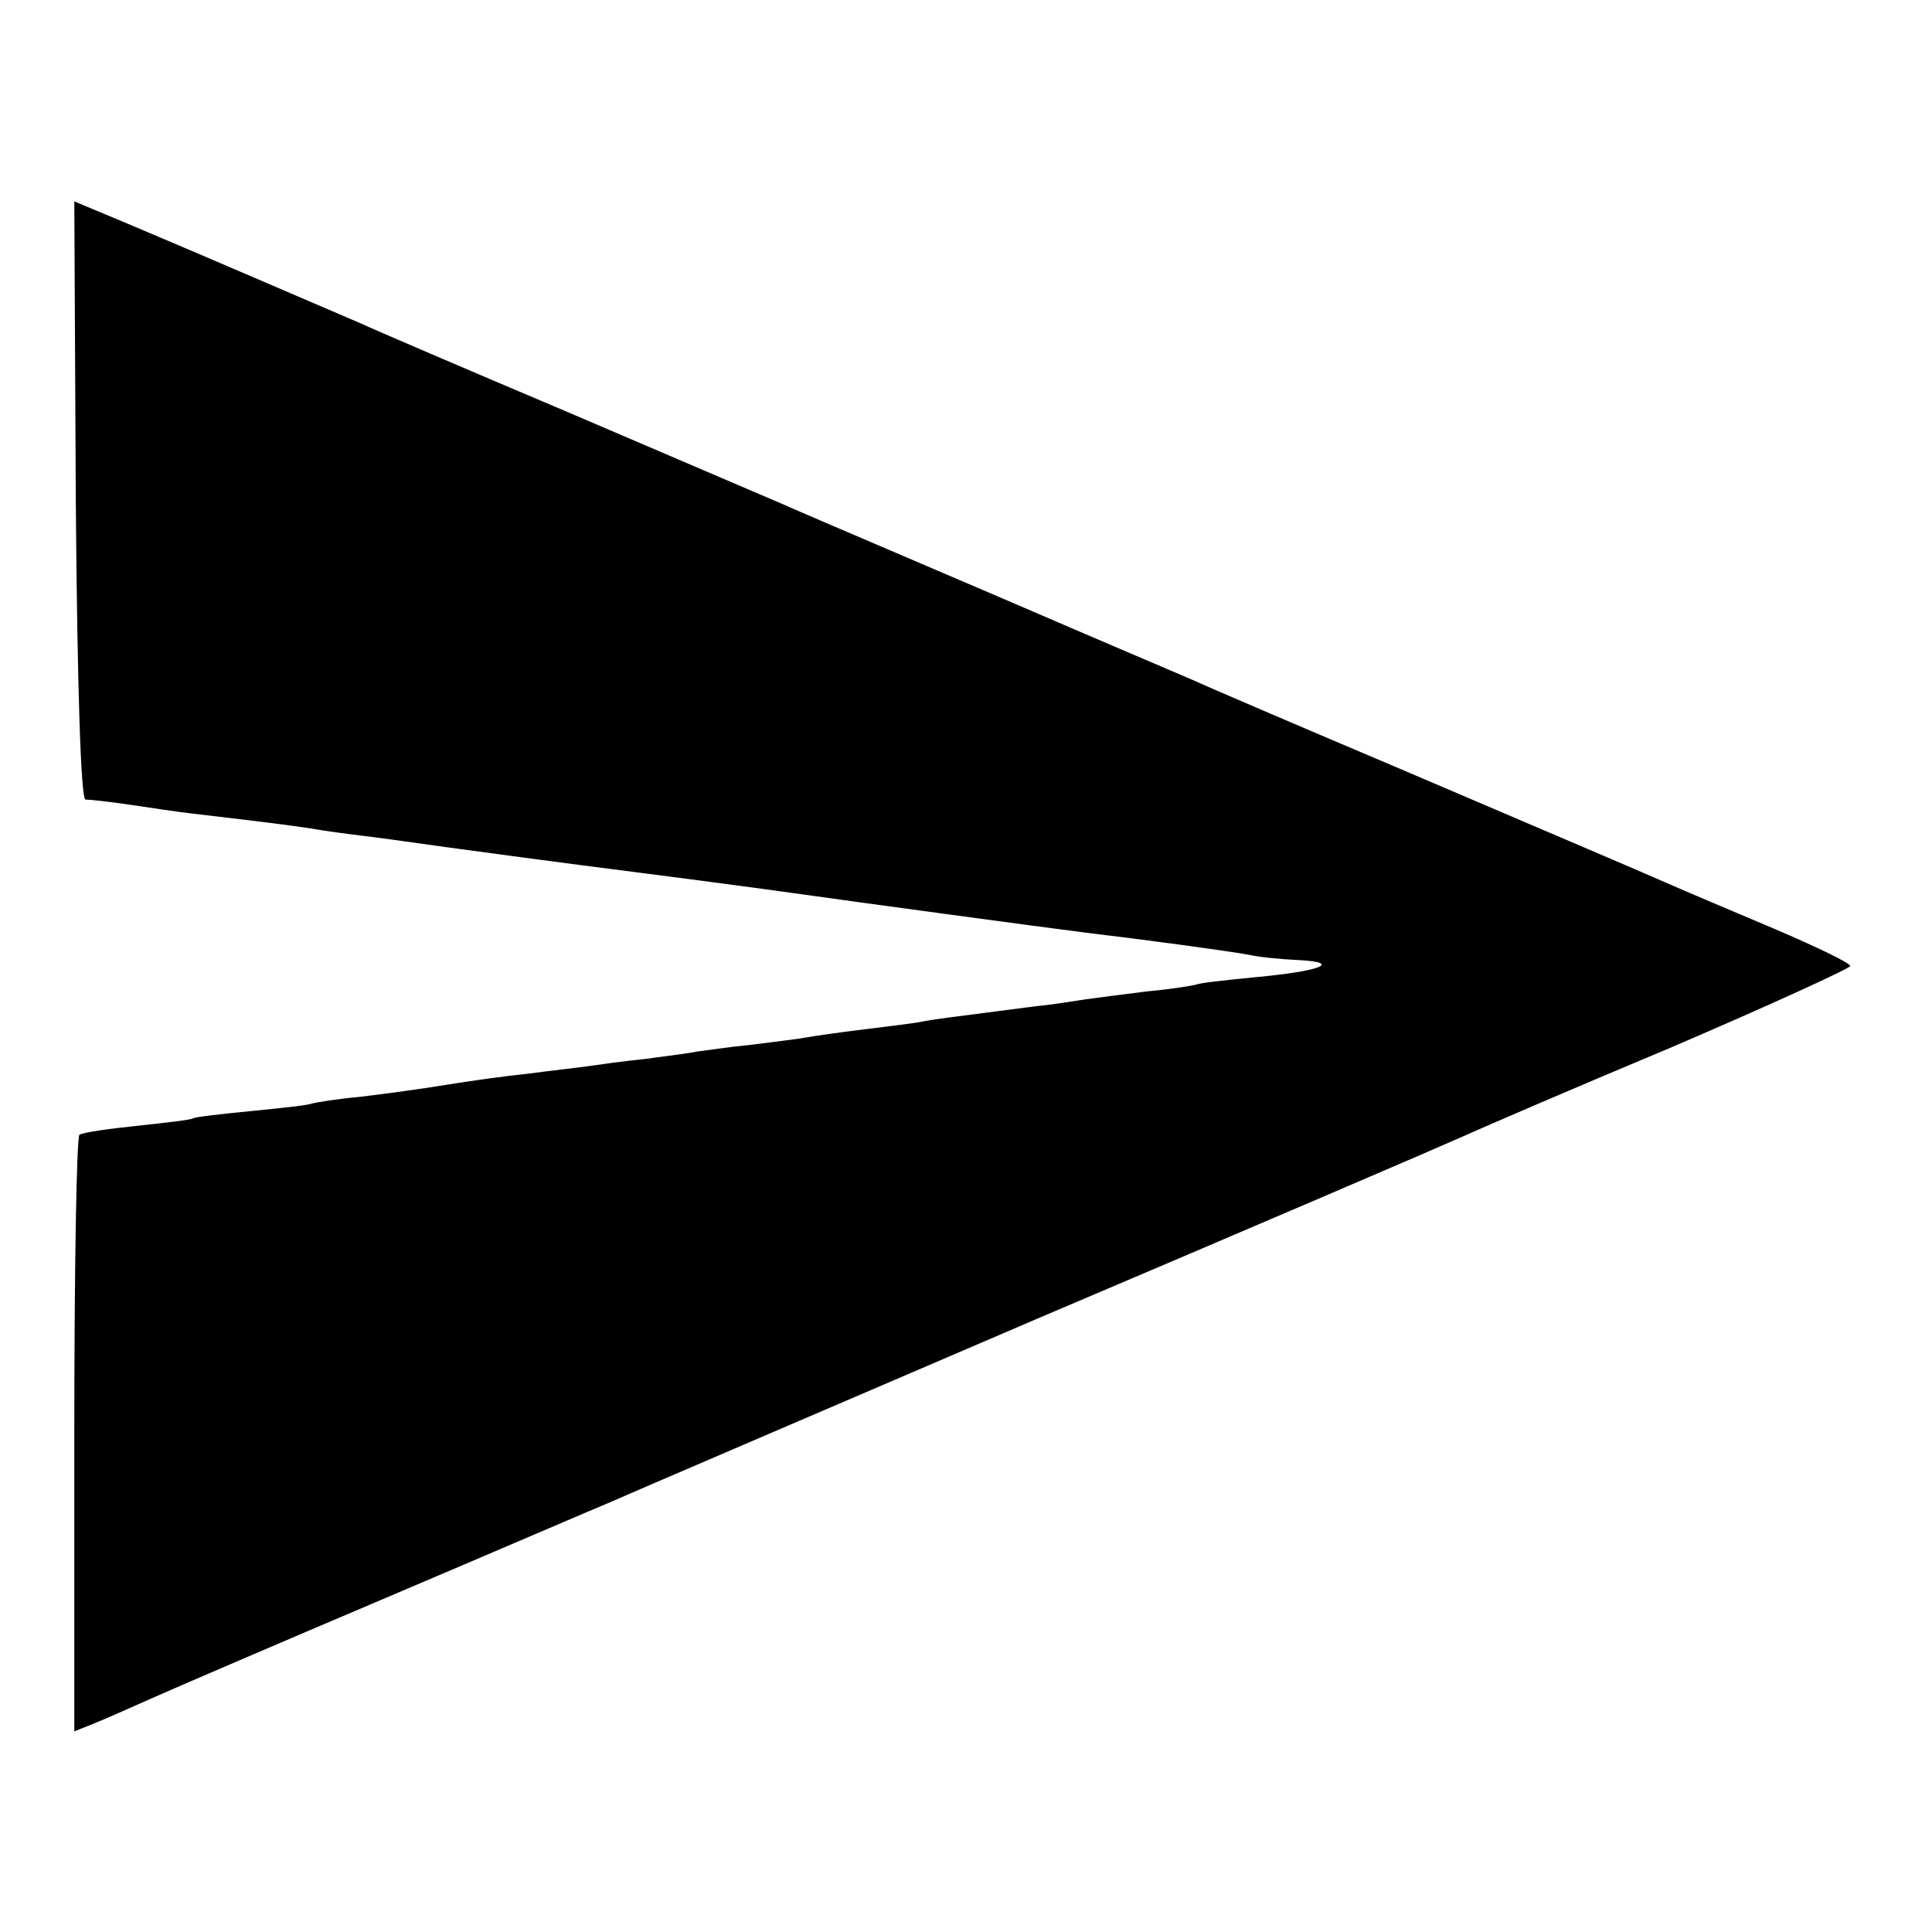 <?xml version="1.0" standalone="no"?>
<!DOCTYPE svg PUBLIC "-//W3C//DTD SVG 20010904//EN"
 "http://www.w3.org/TR/2001/REC-SVG-20010904/DTD/svg10.dtd">
<svg version="1.0" xmlns="http://www.w3.org/2000/svg"
 width="260pt" height="260pt" viewBox="0 0 260 260"
 preserveAspectRatio="xMidYMid meet">
<g transform="translate(0,260) scale(0.1,-0.1)"
fill="#000000" stroke="none">
<path d="M102 1927 c2 -259 7 -402 13 -403 6 0 33 -3 60 -7 28 -4 66 -10 85
-12 120 -14 147 -18 165 -21 11 -2 40 -6 65 -9 25 -3 74 -10 110 -15 36 -5
155 -21 265 -35 110 -14 211 -28 225 -30 41 -6 322 -44 370 -50 76 -9 195 -25
221 -30 13 -3 43 -6 66 -7 60 -3 31 -15 -57 -23 -41 -4 -77 -8 -80 -10 -3 -1
-32 -6 -65 -9 -33 -4 -71 -9 -85 -11 -14 -2 -43 -7 -65 -9 -116 -15 -141 -18
-155 -21 -9 -2 -43 -6 -75 -10 -33 -4 -68 -9 -79 -11 -10 -2 -44 -6 -75 -10
-31 -3 -63 -8 -72 -9 -9 -2 -40 -6 -70 -10 -30 -3 -65 -8 -79 -10 -14 -2 -50
-6 -80 -10 -30 -3 -80 -10 -110 -15 -30 -5 -82 -12 -115 -16 -33 -3 -62 -8
-65 -9 -3 -2 -39 -6 -80 -10 -41 -4 -77 -8 -80 -10 -3 -2 -37 -6 -75 -10 -39
-4 -73 -9 -78 -12 -4 -2 -7 -184 -7 -403 l0 -400 25 10 c15 6 49 21 78 34 29
13 171 74 317 136 146 62 283 121 305 130 22 10 279 120 570 245 292 124 548
234 570 244 22 10 149 65 283 121 133 57 242 107 242 110 0 4 -46 26 -102 50
-57 24 -123 52 -148 63 -69 30 -86 37 -355 152 -137 58 -263 112 -280 120 -16
7 -127 54 -245 105 -278 119 -269 115 -310 133 -19 8 -147 63 -285 122 -137
58 -263 112 -280 120 -40 17 -232 100 -318 136 l-67 28 2 -402z"/>
</g>
</svg>
